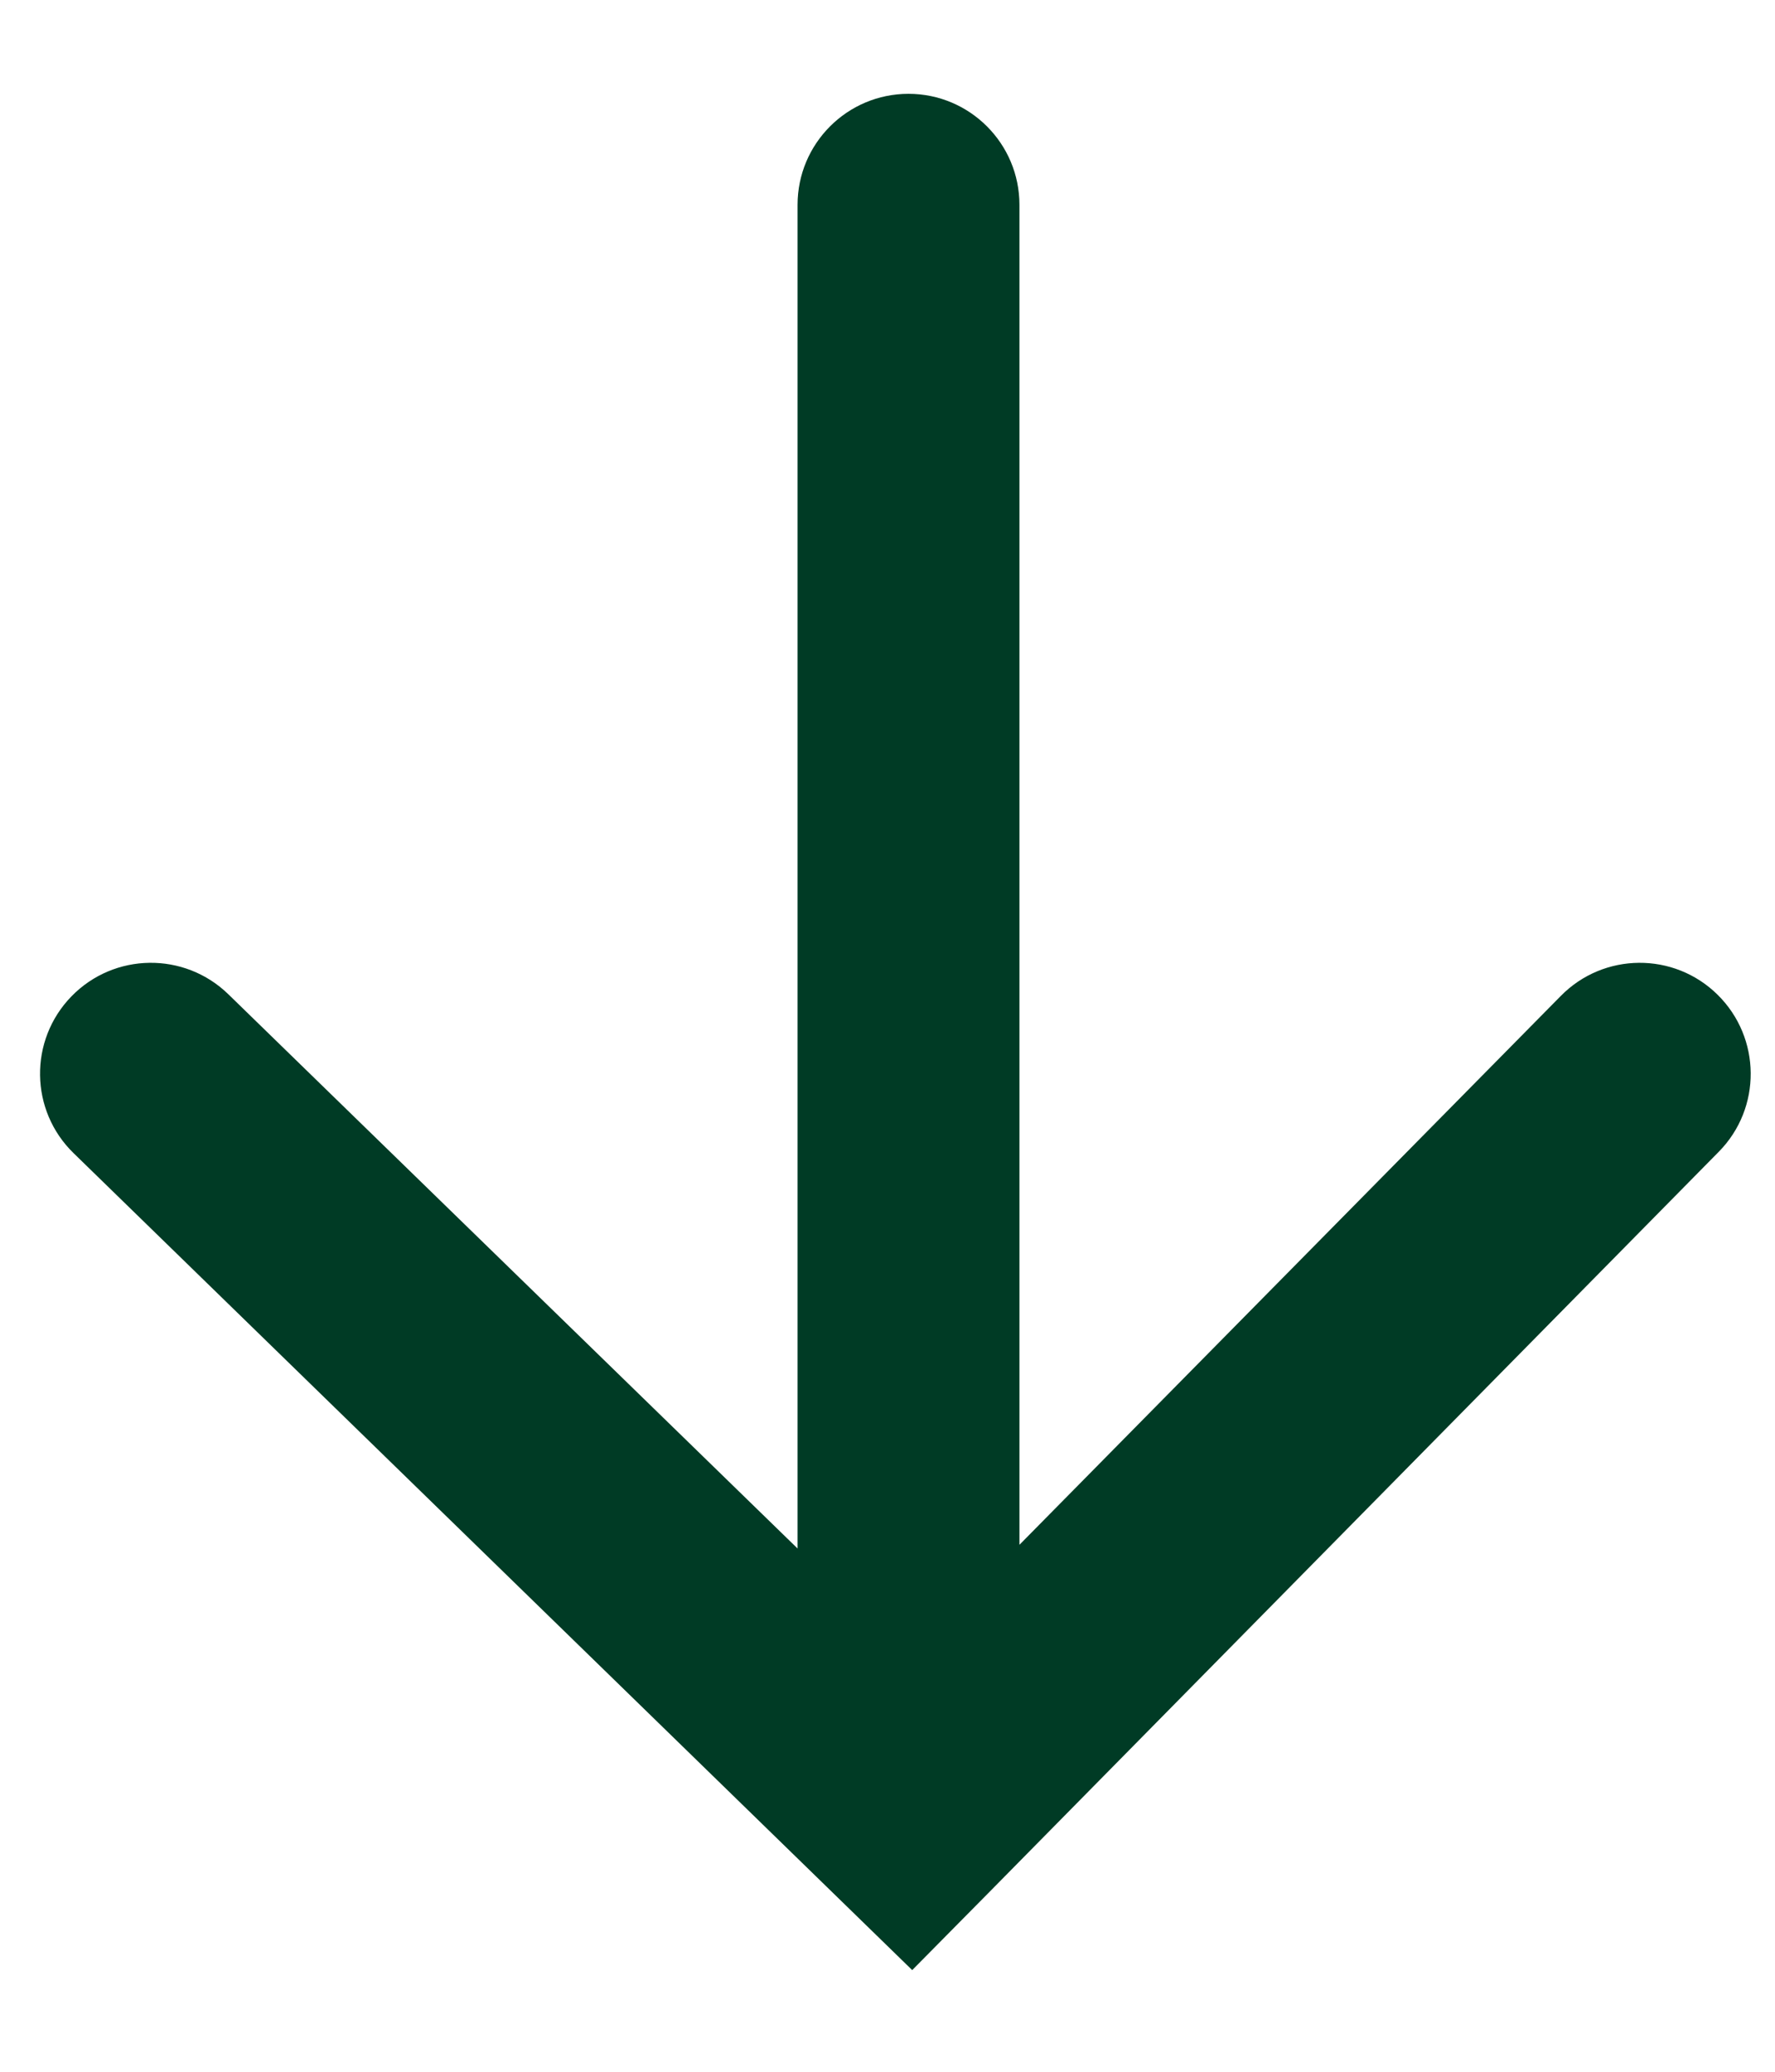 <?xml version="1.0" encoding="UTF-8"?>
<svg width="12px" height="14px" viewBox="0 0 12 14" version="1.1" xmlns="http://www.w3.org/2000/svg" xmlns:xlink="http://www.w3.org/1999/xlink">
    <title>Combined Shape</title>
    <g id="Page-1" stroke="none" stroke-width="1" fill="none" fill-rule="evenodd">
        <path d="M6.142,0.634 C6.556,0.634 6.892,0.97 6.892,1.384 L6.892,10.439 L10.552,6.73 C10.842,6.435 11.317,6.431 11.612,6.722 C11.907,7.013 11.911,7.488 11.62,7.783 L6.691,12.783 L6.167,13.313 L5.633,12.793 L0.498,7.793 C0.201,7.505 0.194,7.03 0.483,6.733 C0.772,6.436 1.247,6.43 1.544,6.719 L5.392,10.464 L5.392,1.384 C5.392,0.97 5.728,0.634 6.142,0.634 Z" id="Combined-Shape" fill="#003b25" fill-rule="nonzero"></path>
    </g>
</svg>